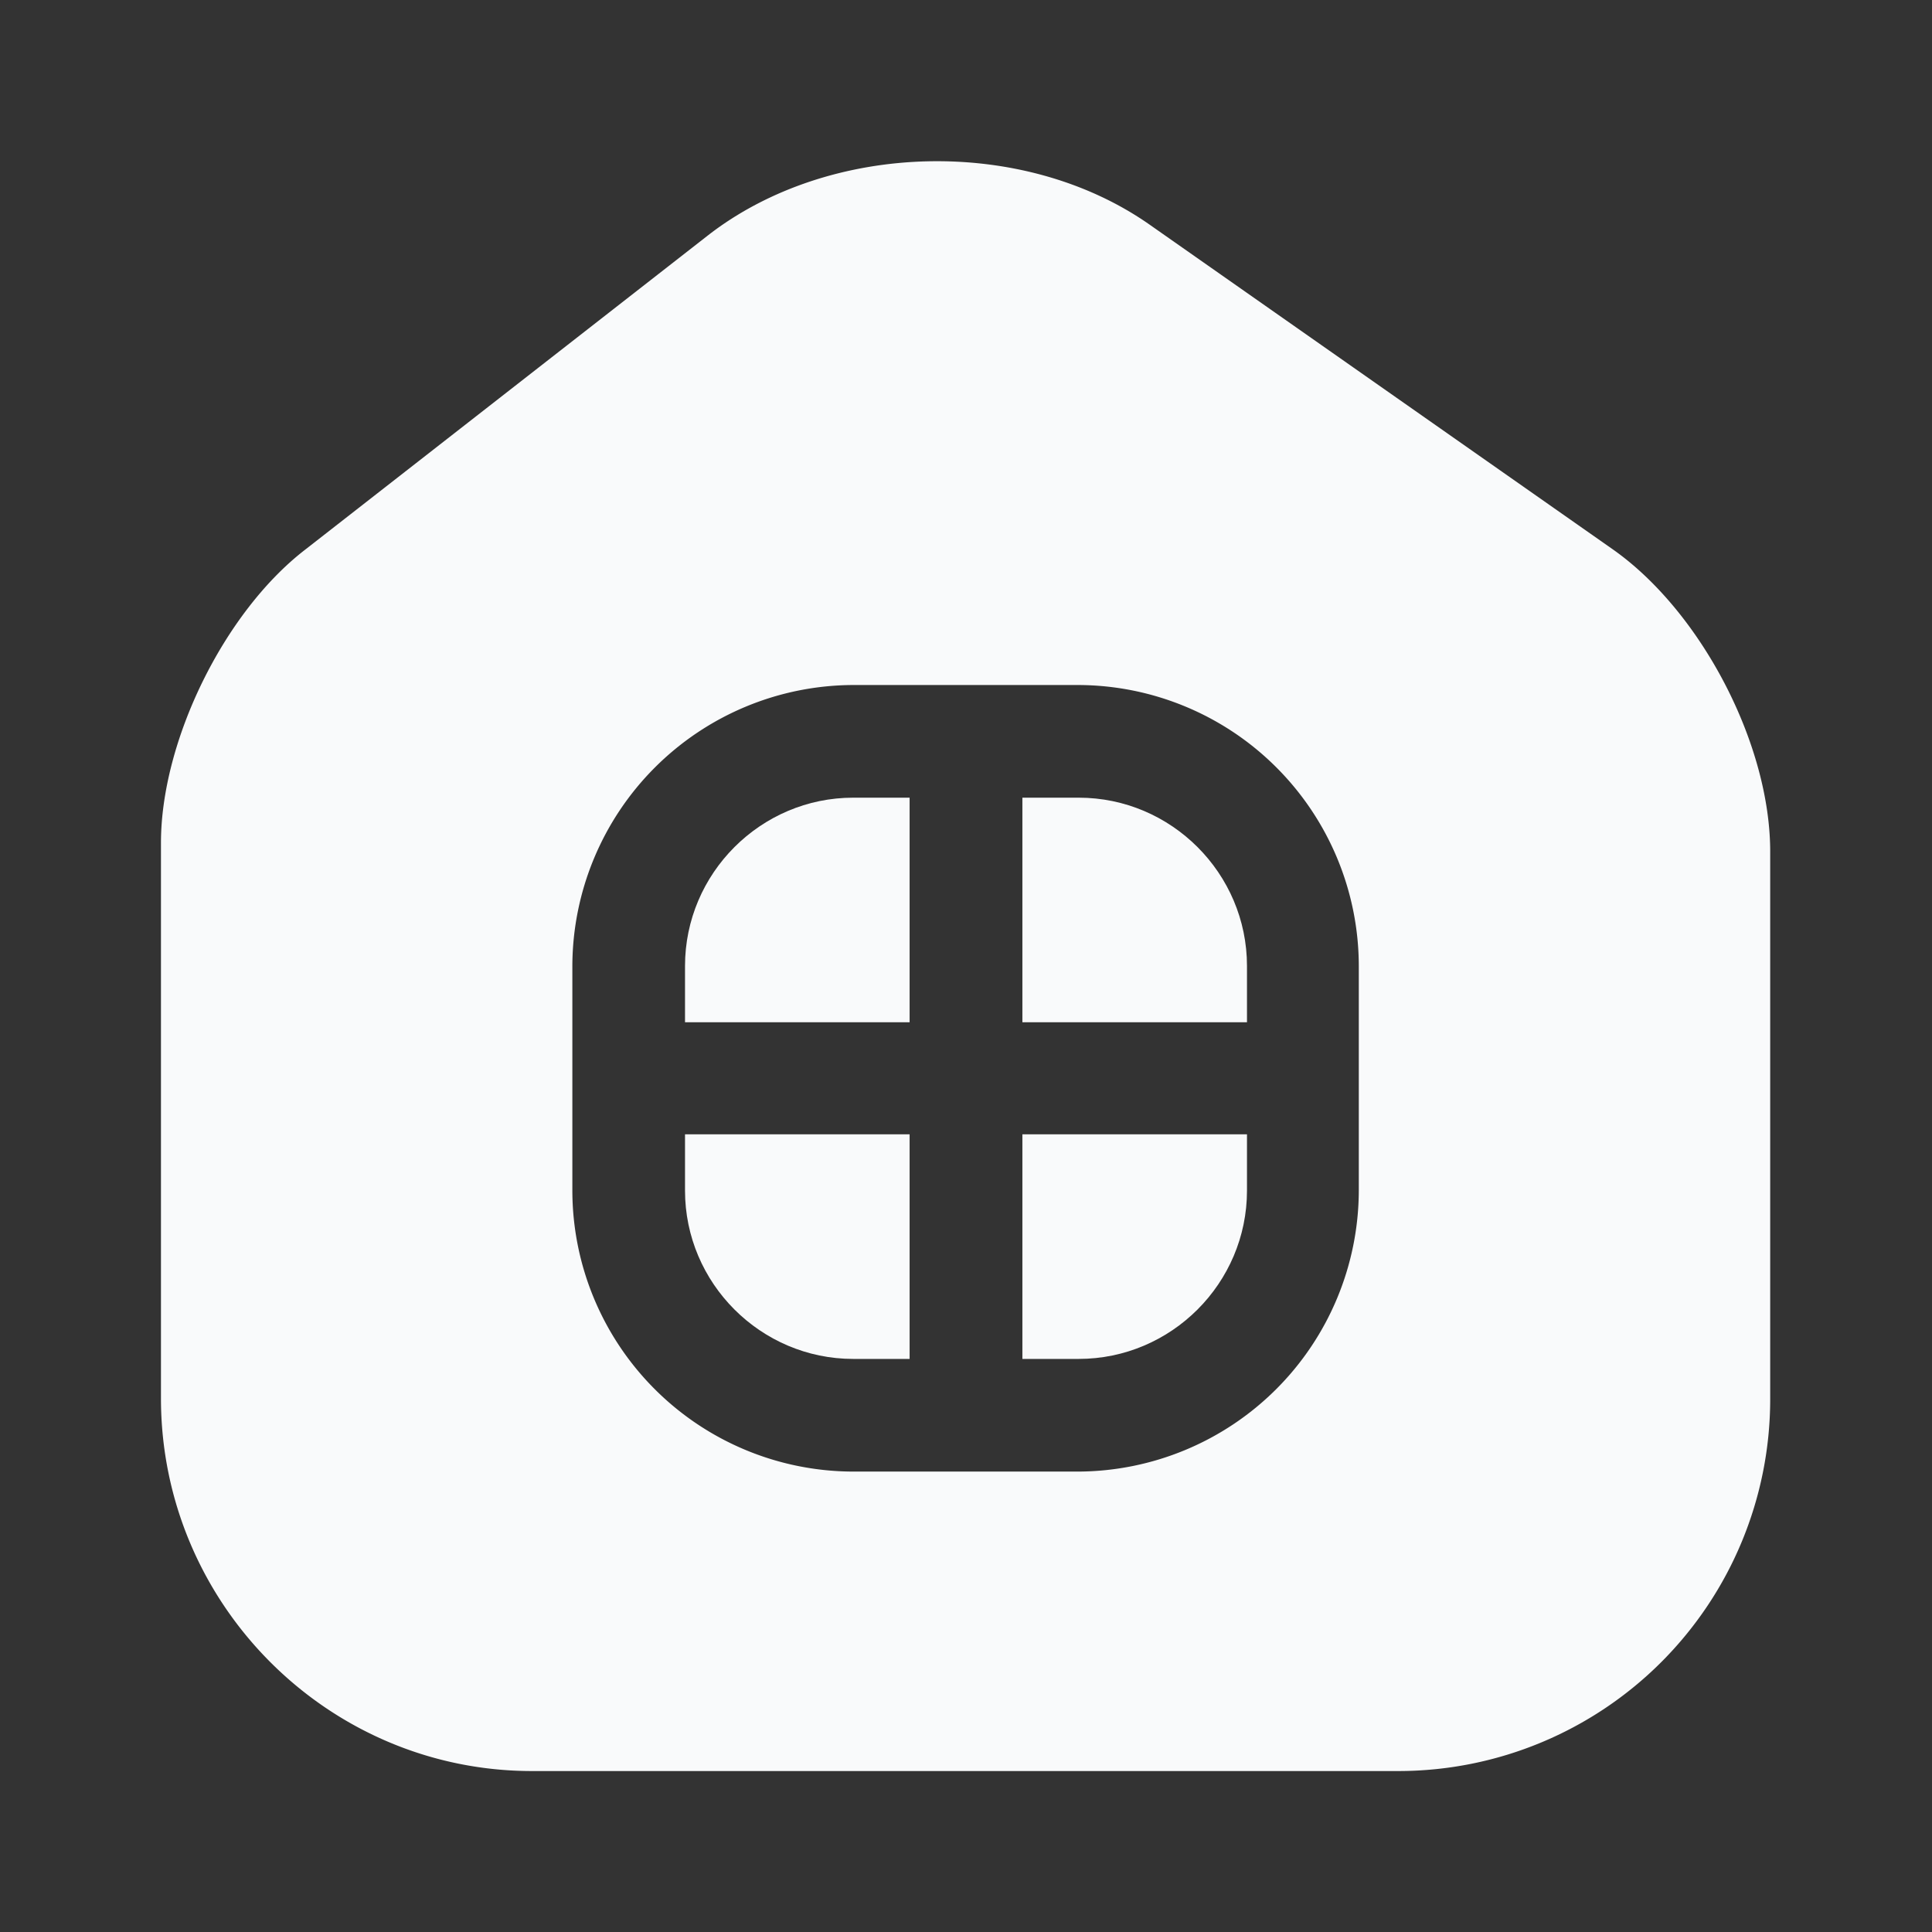 <svg xmlns="http://www.w3.org/2000/svg" width="16" height="16" fill="none"><rect width="100%" height="100%" fill="#333333" stroke="none"/><path fill="#F9FAFB" d="M8.467 11.254h.466c.767 0 1.394-.627 1.394-1.394v-.466h-1.86zM5.673 9.86c0 .767.627 1.394 1.393 1.394h.467v-1.86h-1.86zm0-1.86v.466h1.86v-1.86h-.467c-.766 0-1.393.627-1.393 1.394"/><path fill="#F9FAFB" d="M13.353 4.547 9.52 1.86c-1.047-.733-2.647-.693-3.654.087l-3.34 2.606c-.673.52-1.193 1.587-1.193 2.427v4.6c0 1.7 1.38 3.087 3.073 3.087h7.18a3.08 3.08 0 0 0 3.074-3.08v-4.52c.006-.9-.574-2.007-1.307-2.52m-2.1 5.313a2.333 2.333 0 0 1-2.327 2.327h-1.86A2.33 2.33 0 0 1 4.74 9.86V8a2.333 2.333 0 0 1 2.326-2.327h1.86A2.33 2.33 0 0 1 11.253 8z"/><path fill="#F9FAFB" d="M8.933 6.606h-.466v1.86h1.86V8c0-.767-.627-1.394-1.394-1.394"/></svg>